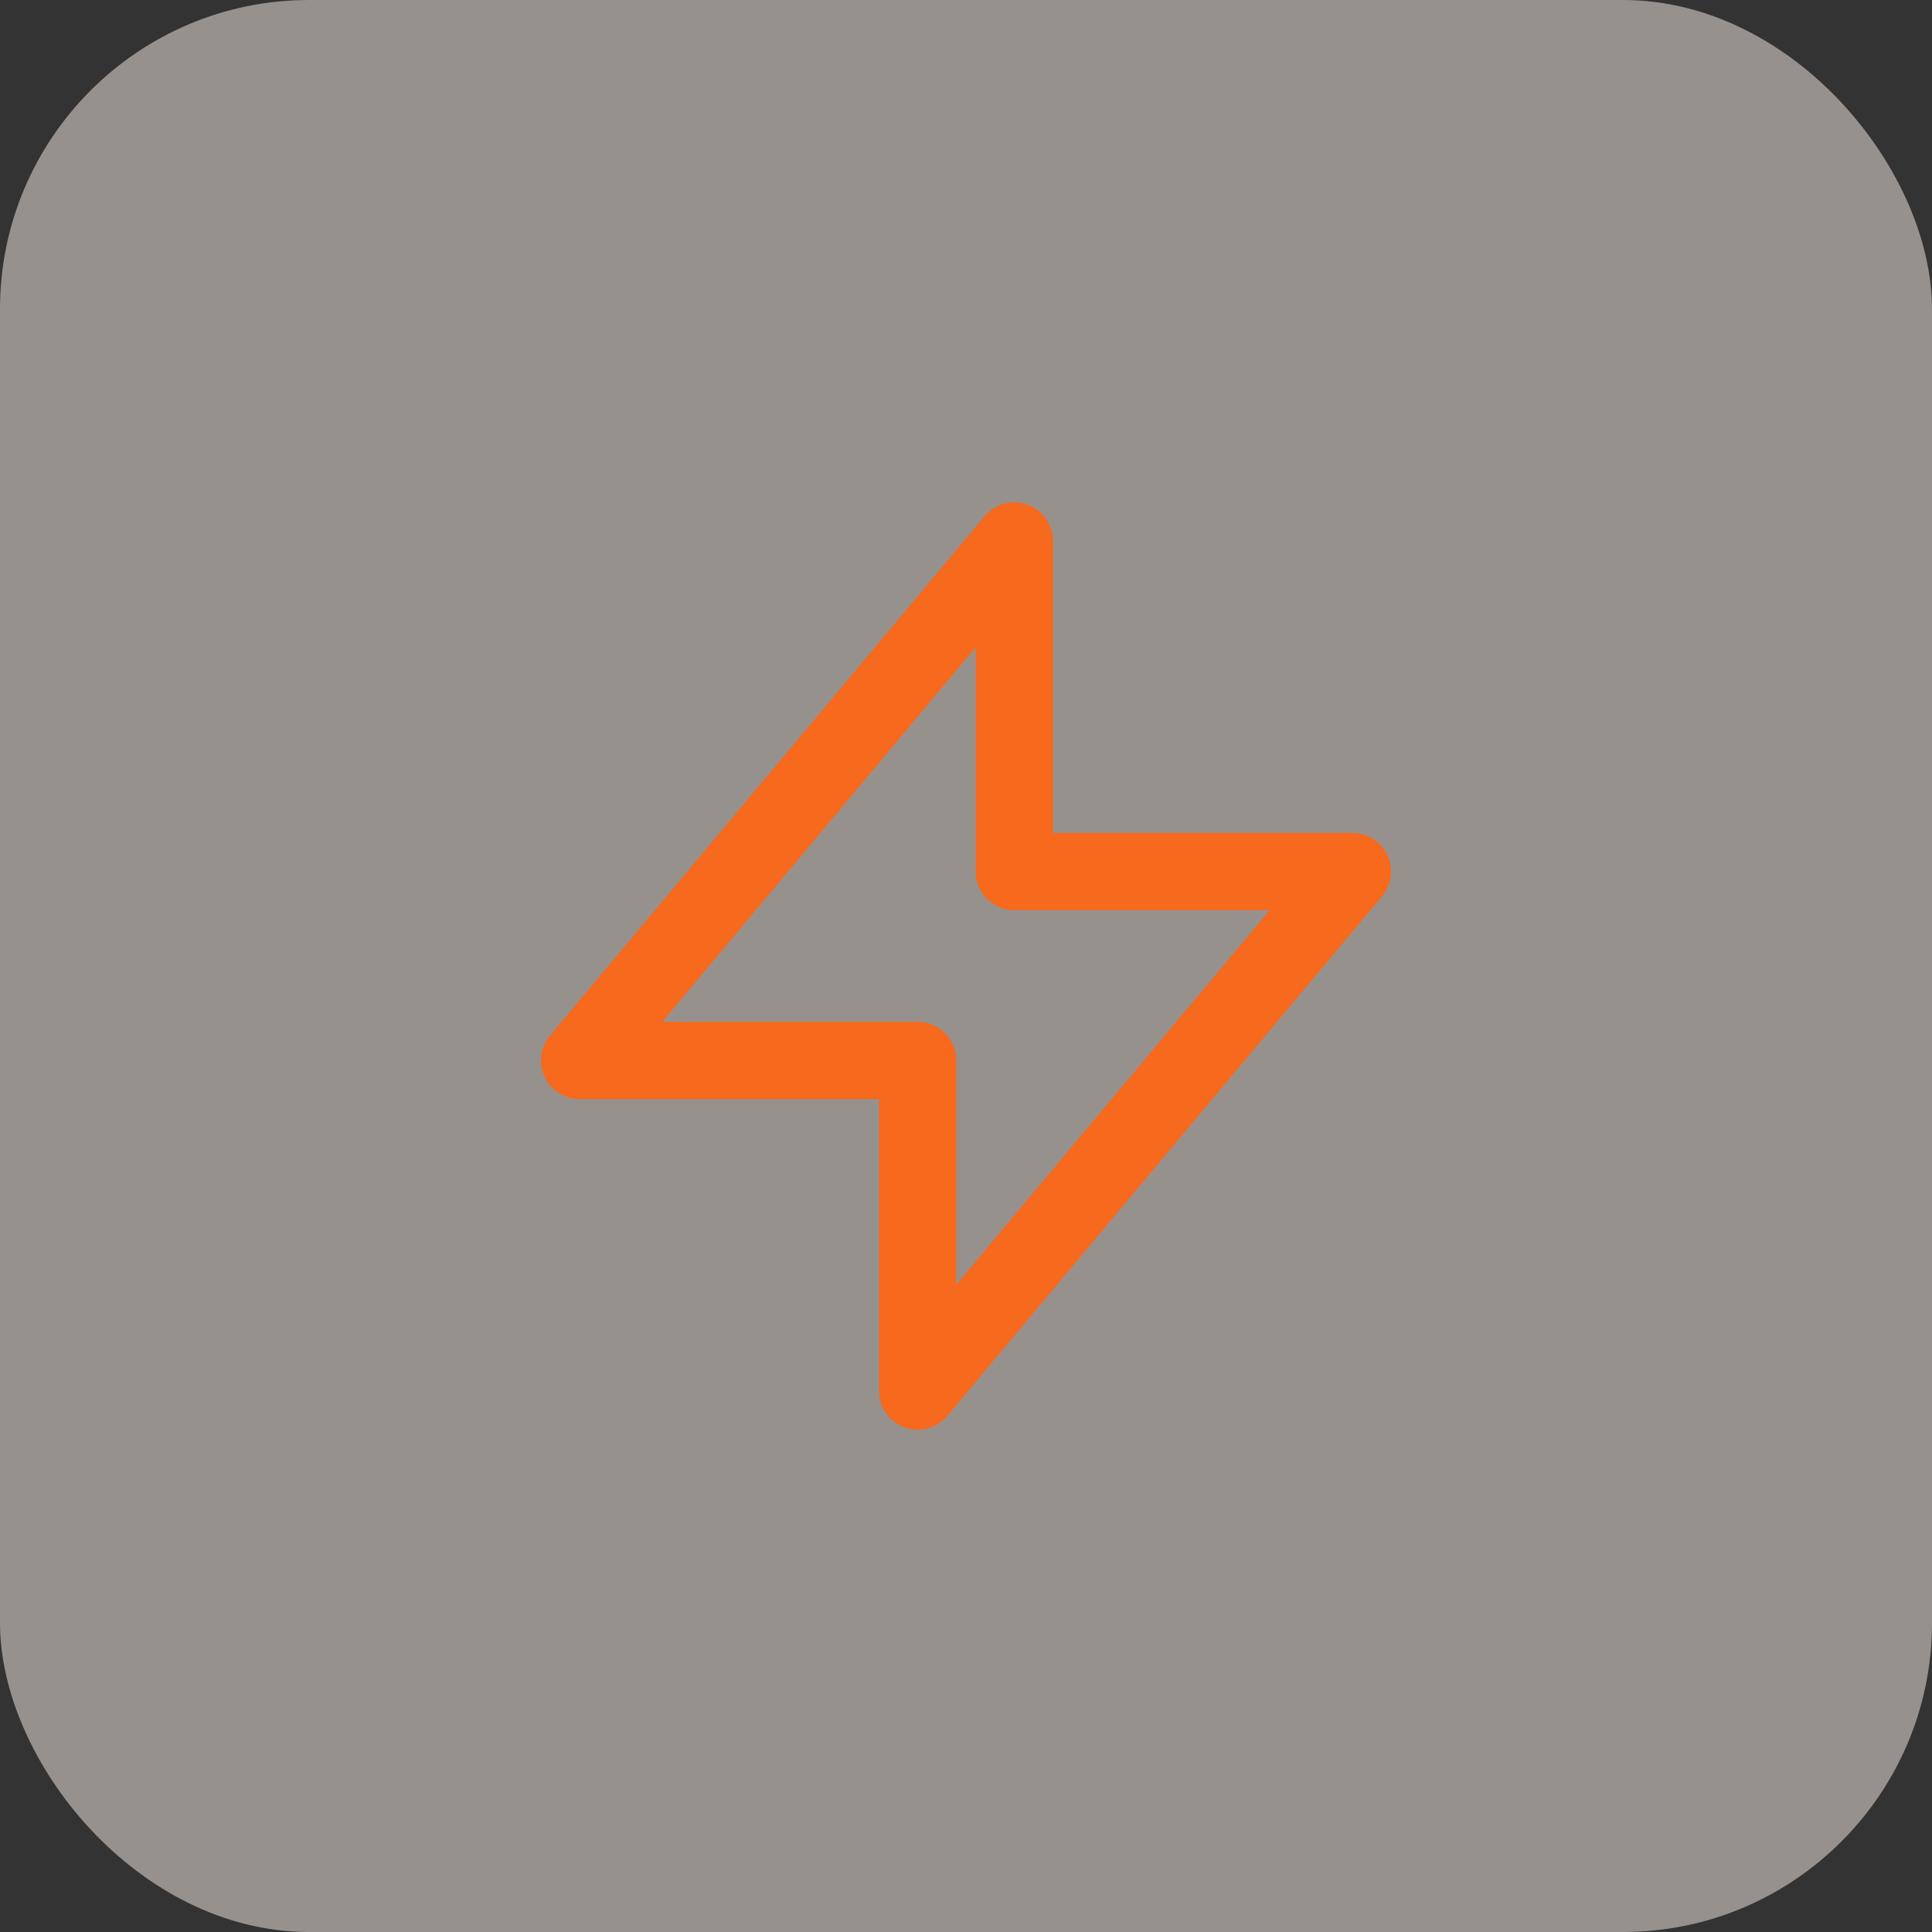<svg width="50" height="50" viewBox="0 0 50 50" fill="none" xmlns="http://www.w3.org/2000/svg">
<rect x="0" y="0" width="50" height="50" fill="#333333" stroke="none"/>
<rect opacity="0.5" width="50" height="50" rx="8" fill="#FCF1EB"/>
<path d="M26.25 22.555V14L15 27.445H23.75V36L35 22.555H26.25Z" stroke="#F7691D" stroke-width="2" stroke-linecap="round" stroke-linejoin="round"/>
</svg>
